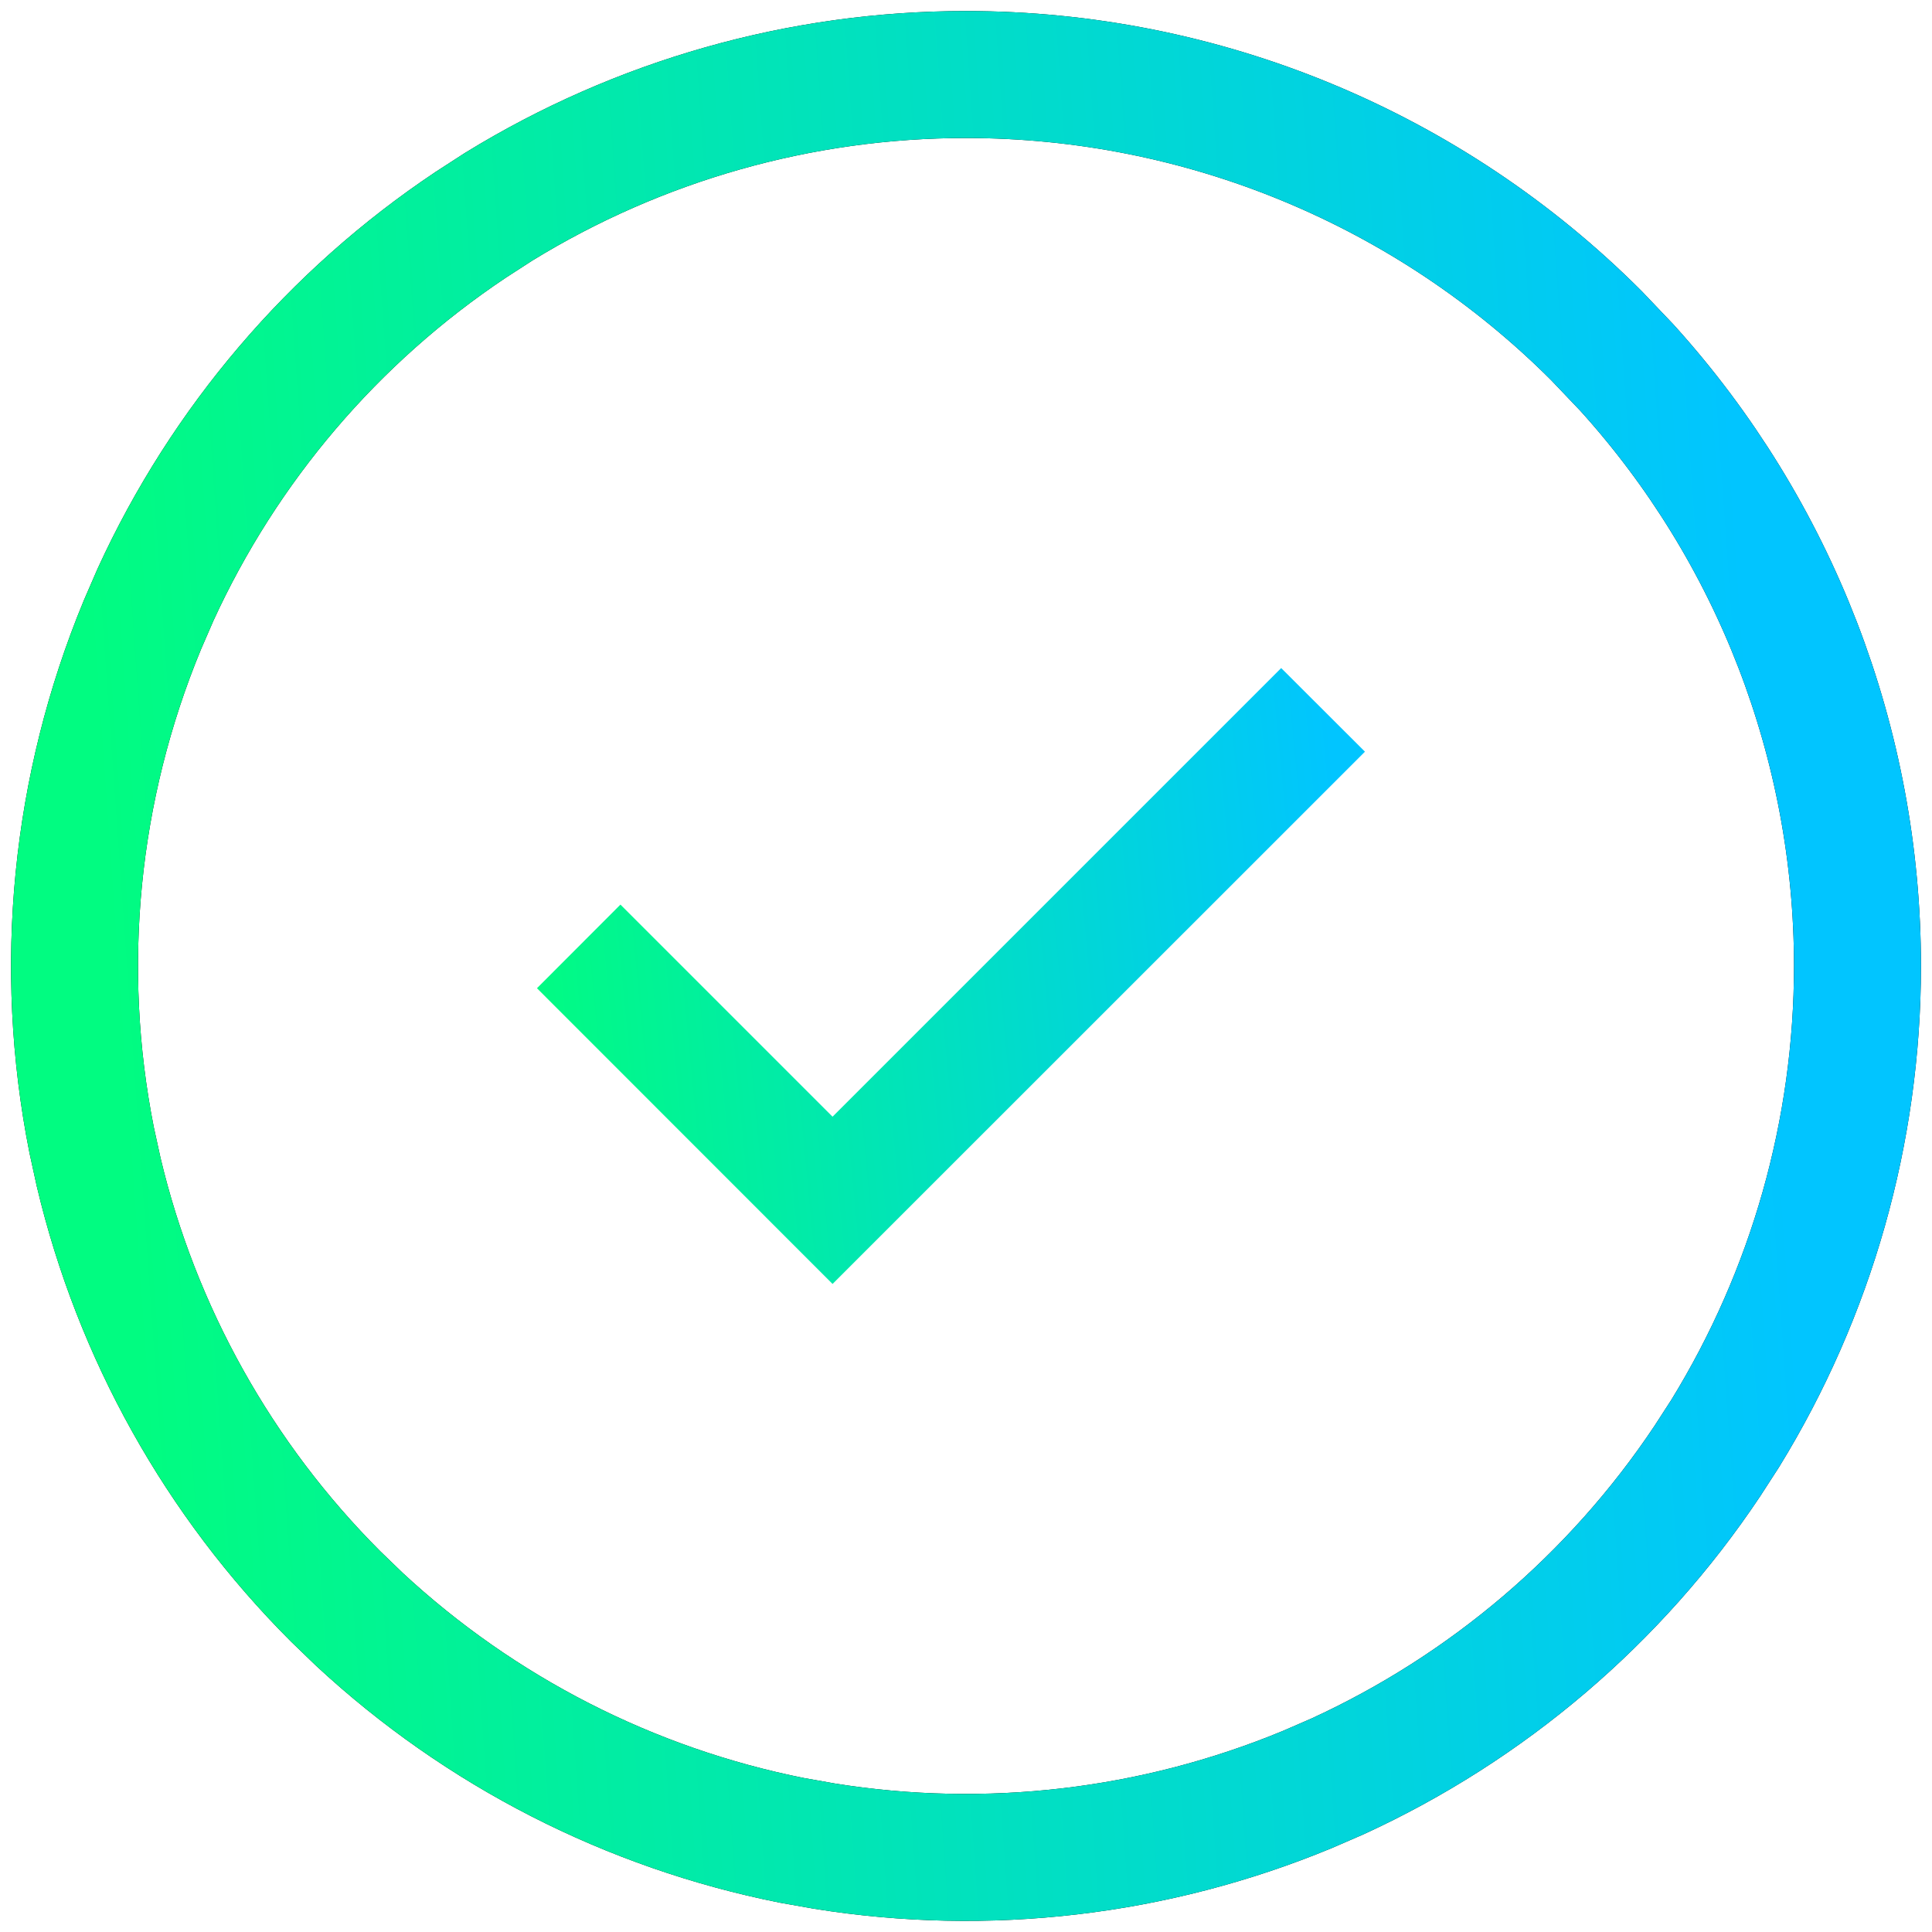 <svg width="14" height="14" viewBox="0 0 14 14" fill="none" xmlns="http://www.w3.org/2000/svg">
<path d="M7 0.54C8.713 0.54 10.357 1.22 11.568 2.432L11.789 2.664C12.862 3.849 13.46 5.394 13.46 7C13.46 8.198 13.127 9.37 12.501 10.388L12.371 10.589C11.706 11.585 10.777 12.375 9.691 12.873L9.472 12.968C8.365 13.426 7.155 13.567 5.976 13.378L5.739 13.336C4.565 13.102 3.48 12.547 2.604 11.734L2.432 11.568C1.585 10.721 0.991 9.656 0.715 8.494L0.664 8.261C0.415 7.008 0.543 5.709 1.032 4.528L1.127 4.309C1.625 3.222 2.415 2.294 3.411 1.629L3.612 1.499C4.63 0.873 5.802 0.54 7 0.54Z" stroke="black" stroke-width="0.92"/>
<path d="M7 0.54C8.713 0.54 10.357 1.22 11.568 2.432L11.789 2.664C12.862 3.849 13.46 5.394 13.46 7C13.46 8.198 13.127 9.37 12.501 10.388L12.371 10.589C11.706 11.585 10.777 12.375 9.691 12.873L9.472 12.968C8.365 13.426 7.155 13.567 5.976 13.378L5.739 13.336C4.565 13.102 3.48 12.547 2.604 11.734L2.432 11.568C1.585 10.721 0.991 9.656 0.715 8.494L0.664 8.261C0.415 7.008 0.543 5.709 1.032 4.528L1.127 4.309C1.625 3.222 2.415 2.294 3.411 1.629L3.612 1.499C4.63 0.873 5.802 0.54 7 0.54Z" stroke="url(#paint0_linear_881_58868)" stroke-width="0.92"/>
<path d="M6.033 9.304L3.891 7.161L4.496 6.555L6.033 8.092L9.284 4.841L9.891 5.447L6.033 9.304Z" fill="url(#paint1_linear_881_58868)"/>
<defs>
<linearGradient id="paint0_linear_881_58868" x1="1" y1="9.679" x2="12.965" y2="8.834" gradientUnits="userSpaceOnUse">
<stop stop-color="#01FC81"/>
<stop offset="1" stop-color="#01C5FF"/>
</linearGradient>
<linearGradient id="paint1_linear_881_58868" x1="3.891" y1="8.069" x2="9.849" y2="7.503" gradientUnits="userSpaceOnUse">
<stop stop-color="#01FC81"/>
<stop offset="1" stop-color="#01C5FF"/>
</linearGradient>
</defs>
</svg>
